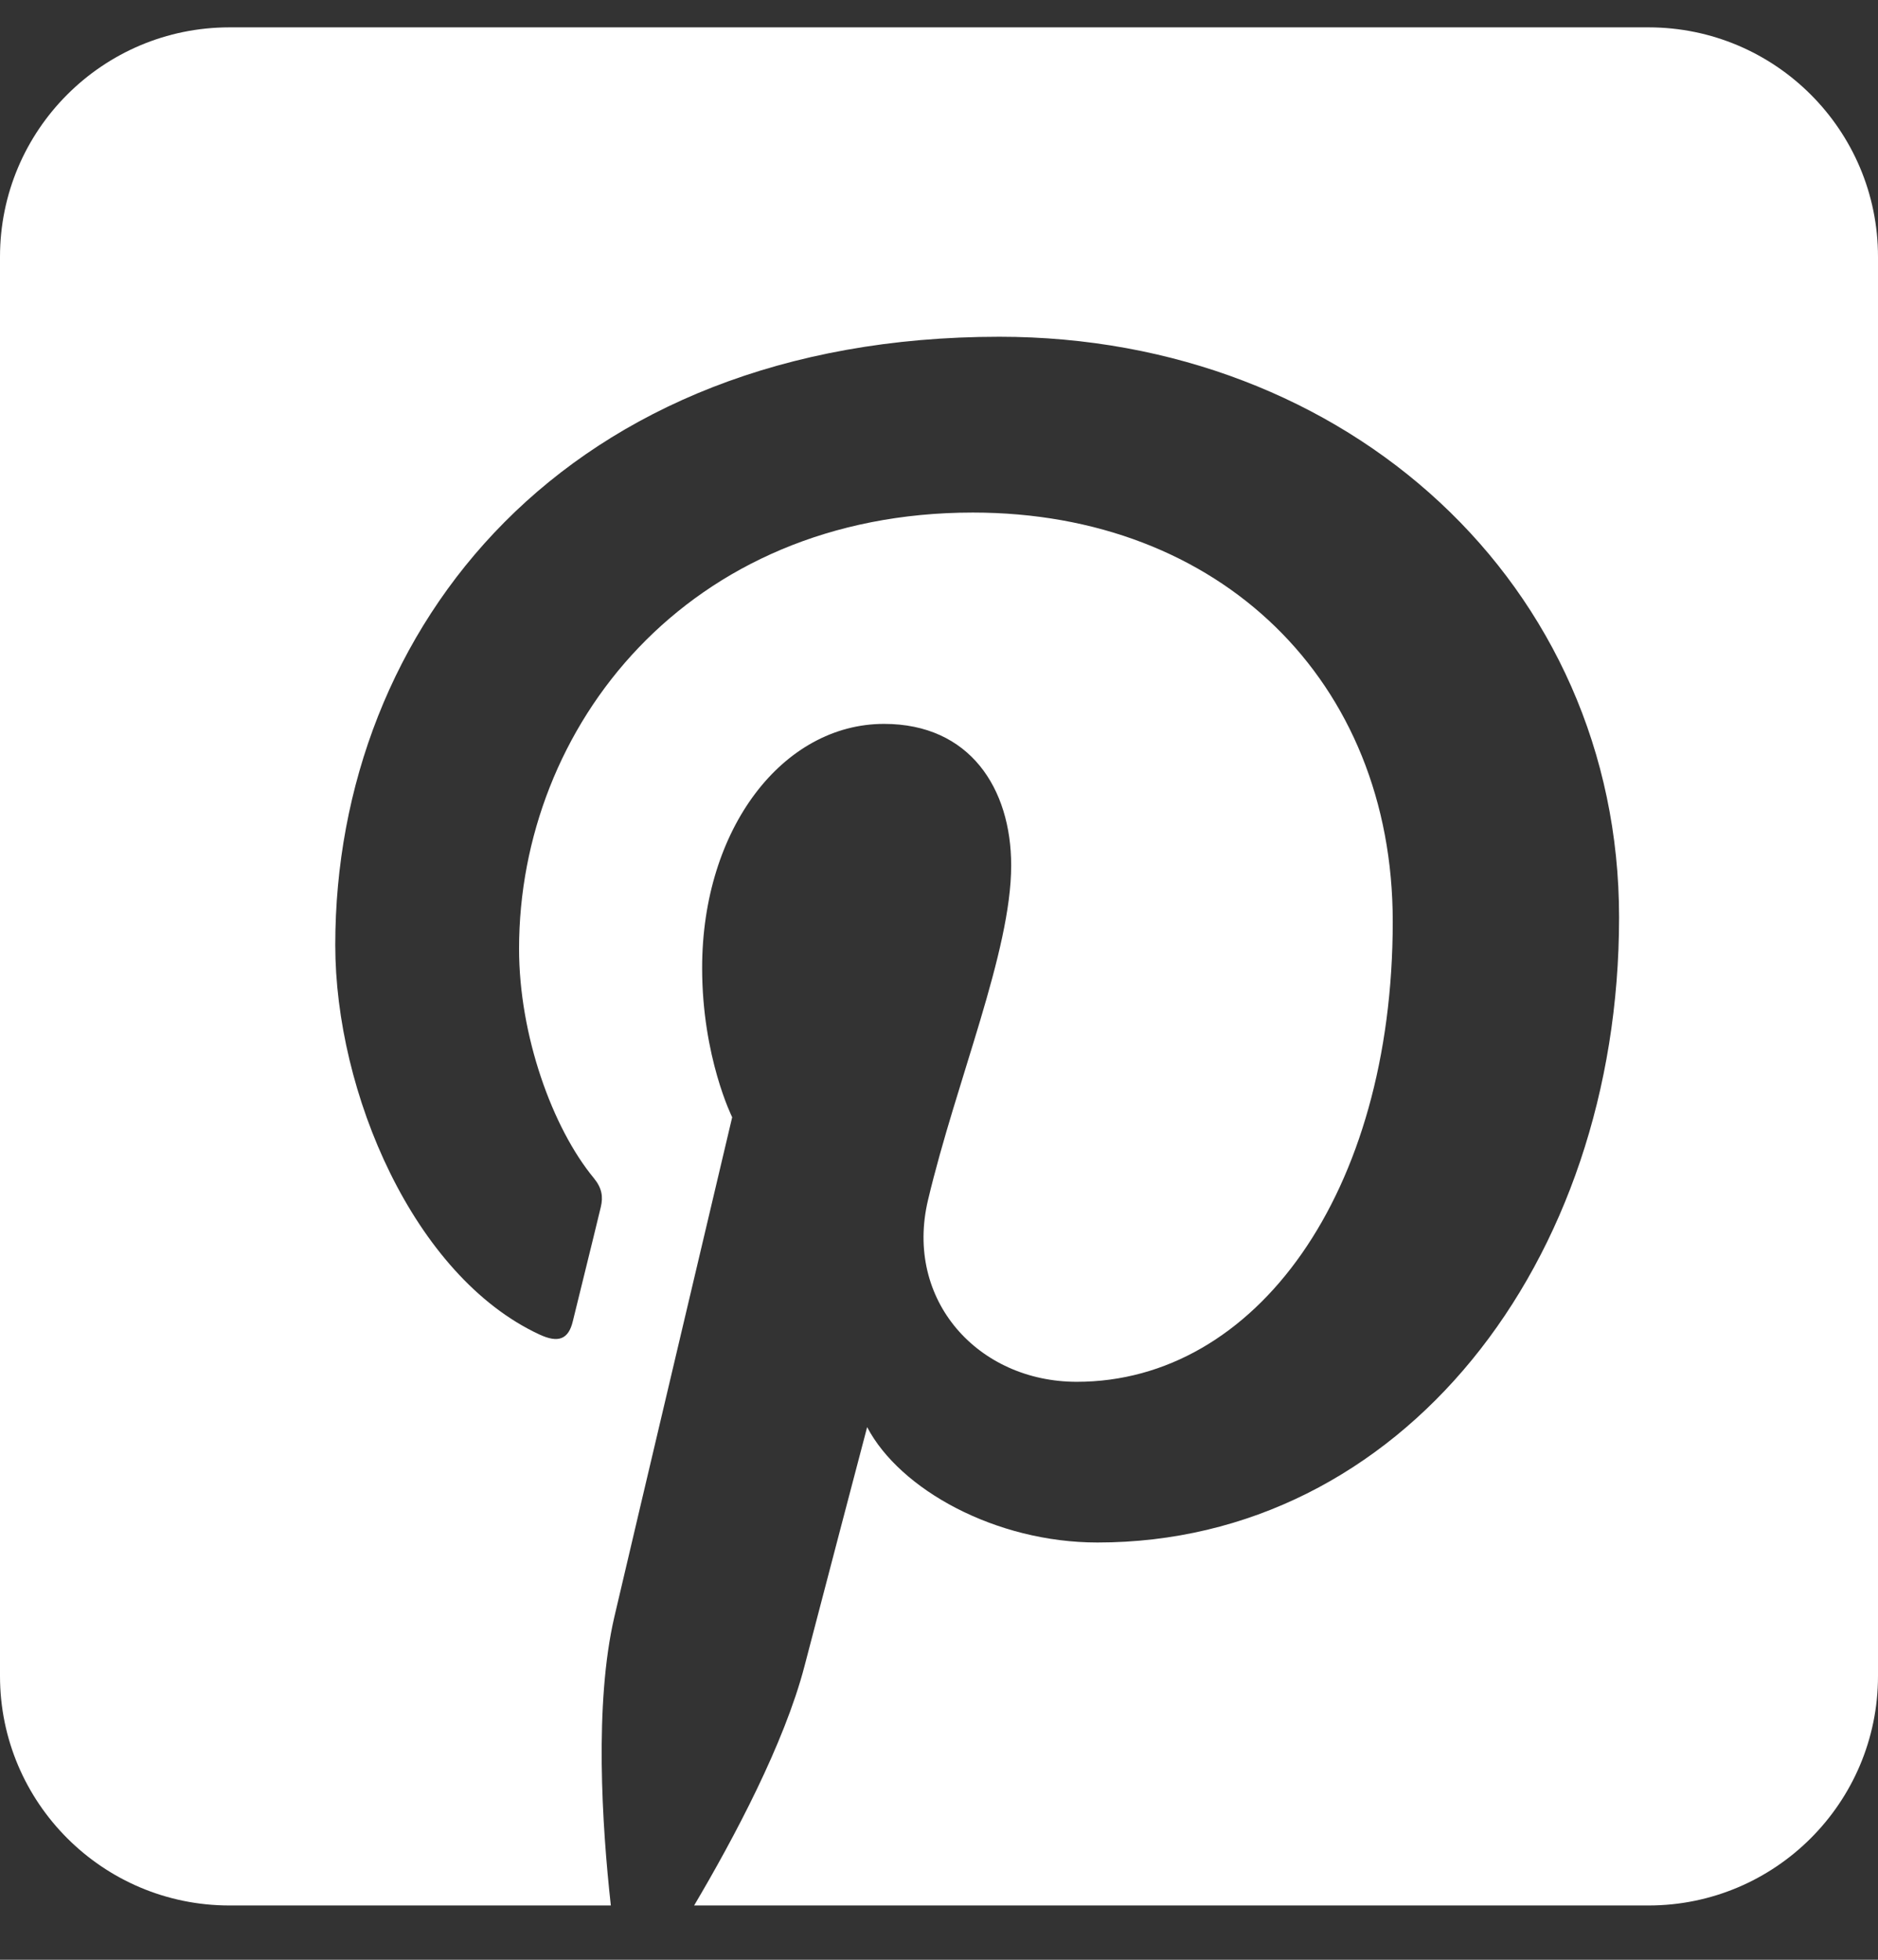 <?xml version="1.0" encoding="UTF-8"?>
<svg xmlns="http://www.w3.org/2000/svg" width="23" height="24" viewBox="0 0 23 24" fill="none">
  <rect x="0" y="0" width="23" height="24" fill="#333333" stroke="none"/>
  <path fill-rule="evenodd" clip-rule="evenodd" d="M20.19 0.335C21.741 0.335 23 1.594 23 3.145V20.525C23 22.076 21.741 23.335 20.19 23.335H8.501C8.987 22.514 9.606 21.352 9.853 20.403C10.002 19.827 10.62 17.477 10.62 17.477C11.021 18.242 12.194 18.89 13.441 18.89C17.154 18.89 19.829 15.476 19.829 11.234C19.829 7.167 16.51 4.124 12.24 4.124C6.927 4.124 4.106 7.69 4.106 11.573C4.106 13.379 5.067 15.627 6.605 16.342C6.838 16.451 6.963 16.403 7.016 16.178C7.057 16.007 7.265 15.171 7.358 14.782C7.388 14.657 7.373 14.55 7.273 14.428C6.764 13.812 6.357 12.677 6.357 11.619C6.357 8.904 8.413 6.277 11.915 6.277C14.939 6.277 17.057 8.338 17.057 11.285C17.057 14.615 15.376 16.922 13.188 16.922C11.979 16.922 11.075 15.923 11.365 14.698C11.712 13.235 12.384 11.655 12.384 10.599C12.384 9.654 11.877 8.865 10.827 8.865C9.591 8.865 8.599 10.143 8.599 11.855C8.599 12.945 8.967 13.682 8.967 13.682C8.967 13.682 7.748 18.841 7.524 19.801C7.277 20.864 7.373 22.361 7.481 23.335L7.482 23.335H2.81C1.259 23.335 0 22.076 0 20.525V3.145C0 1.594 1.259 0.335 2.81 0.335L20.19 0.335Z" fill="white"></path>
</svg>
